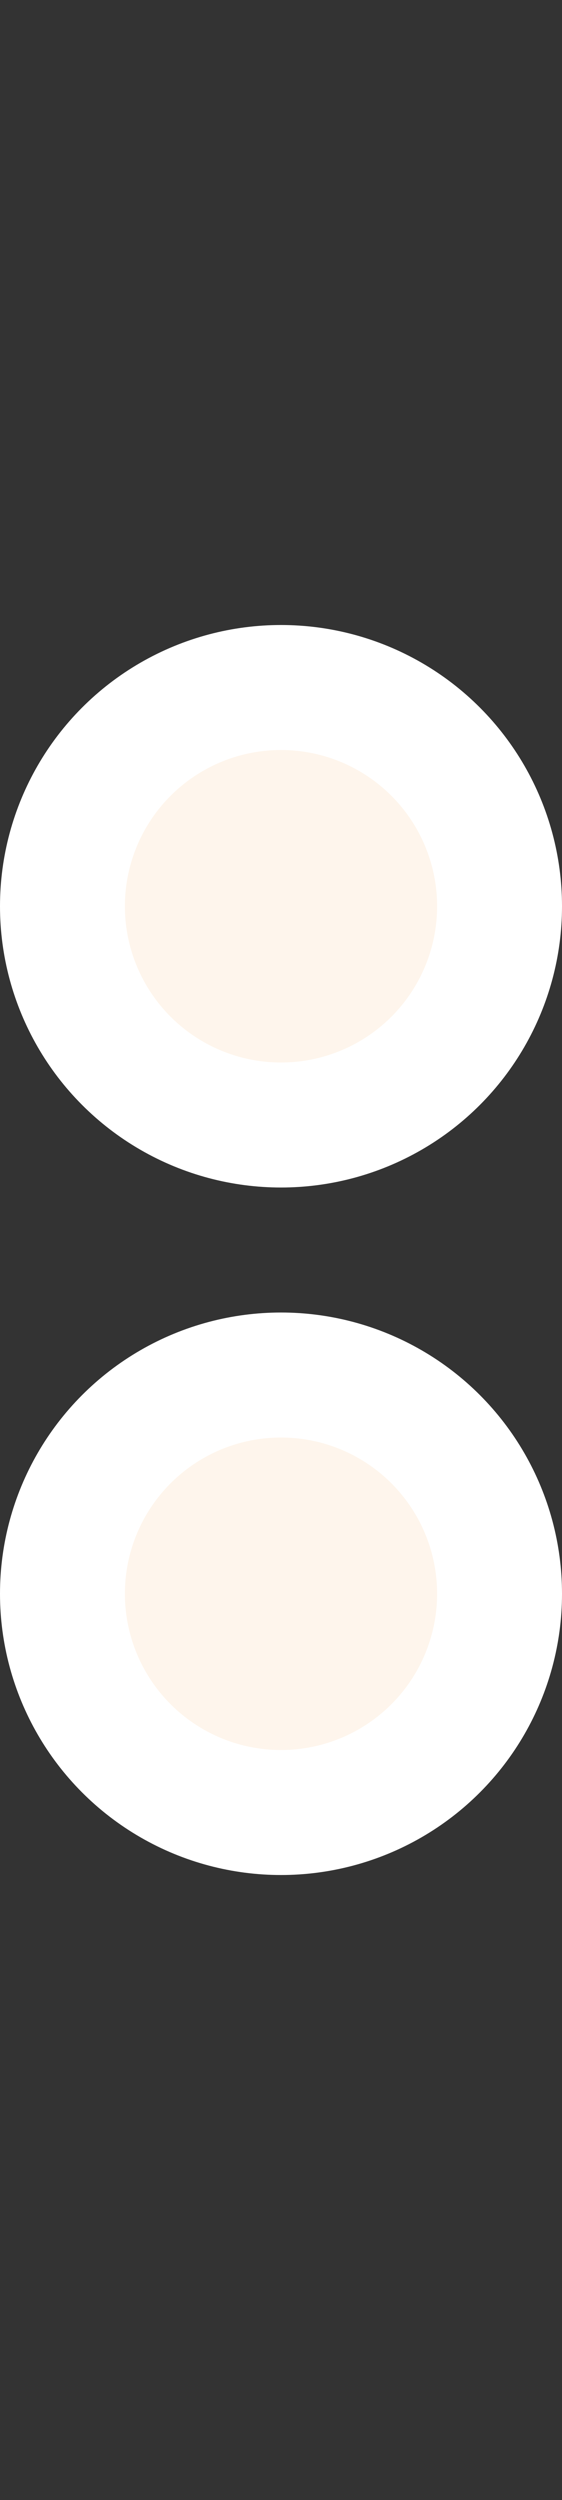 <svg width="9" height="40" viewBox="0 0 9 40" fill="none" xmlns="http://www.w3.org/2000/svg">
<rect x="0" y="0" width="9" height="40" fill="#333333" stroke="none"/>
<circle cx="4.5" cy="14.5" r="3.5" fill="#FEF5EC" stroke="white" stroke-width="2"/>
<circle cx="4.5" cy="25.5" r="3.5" fill="#FEF5EC" stroke="white" stroke-width="2"/>
</svg>
